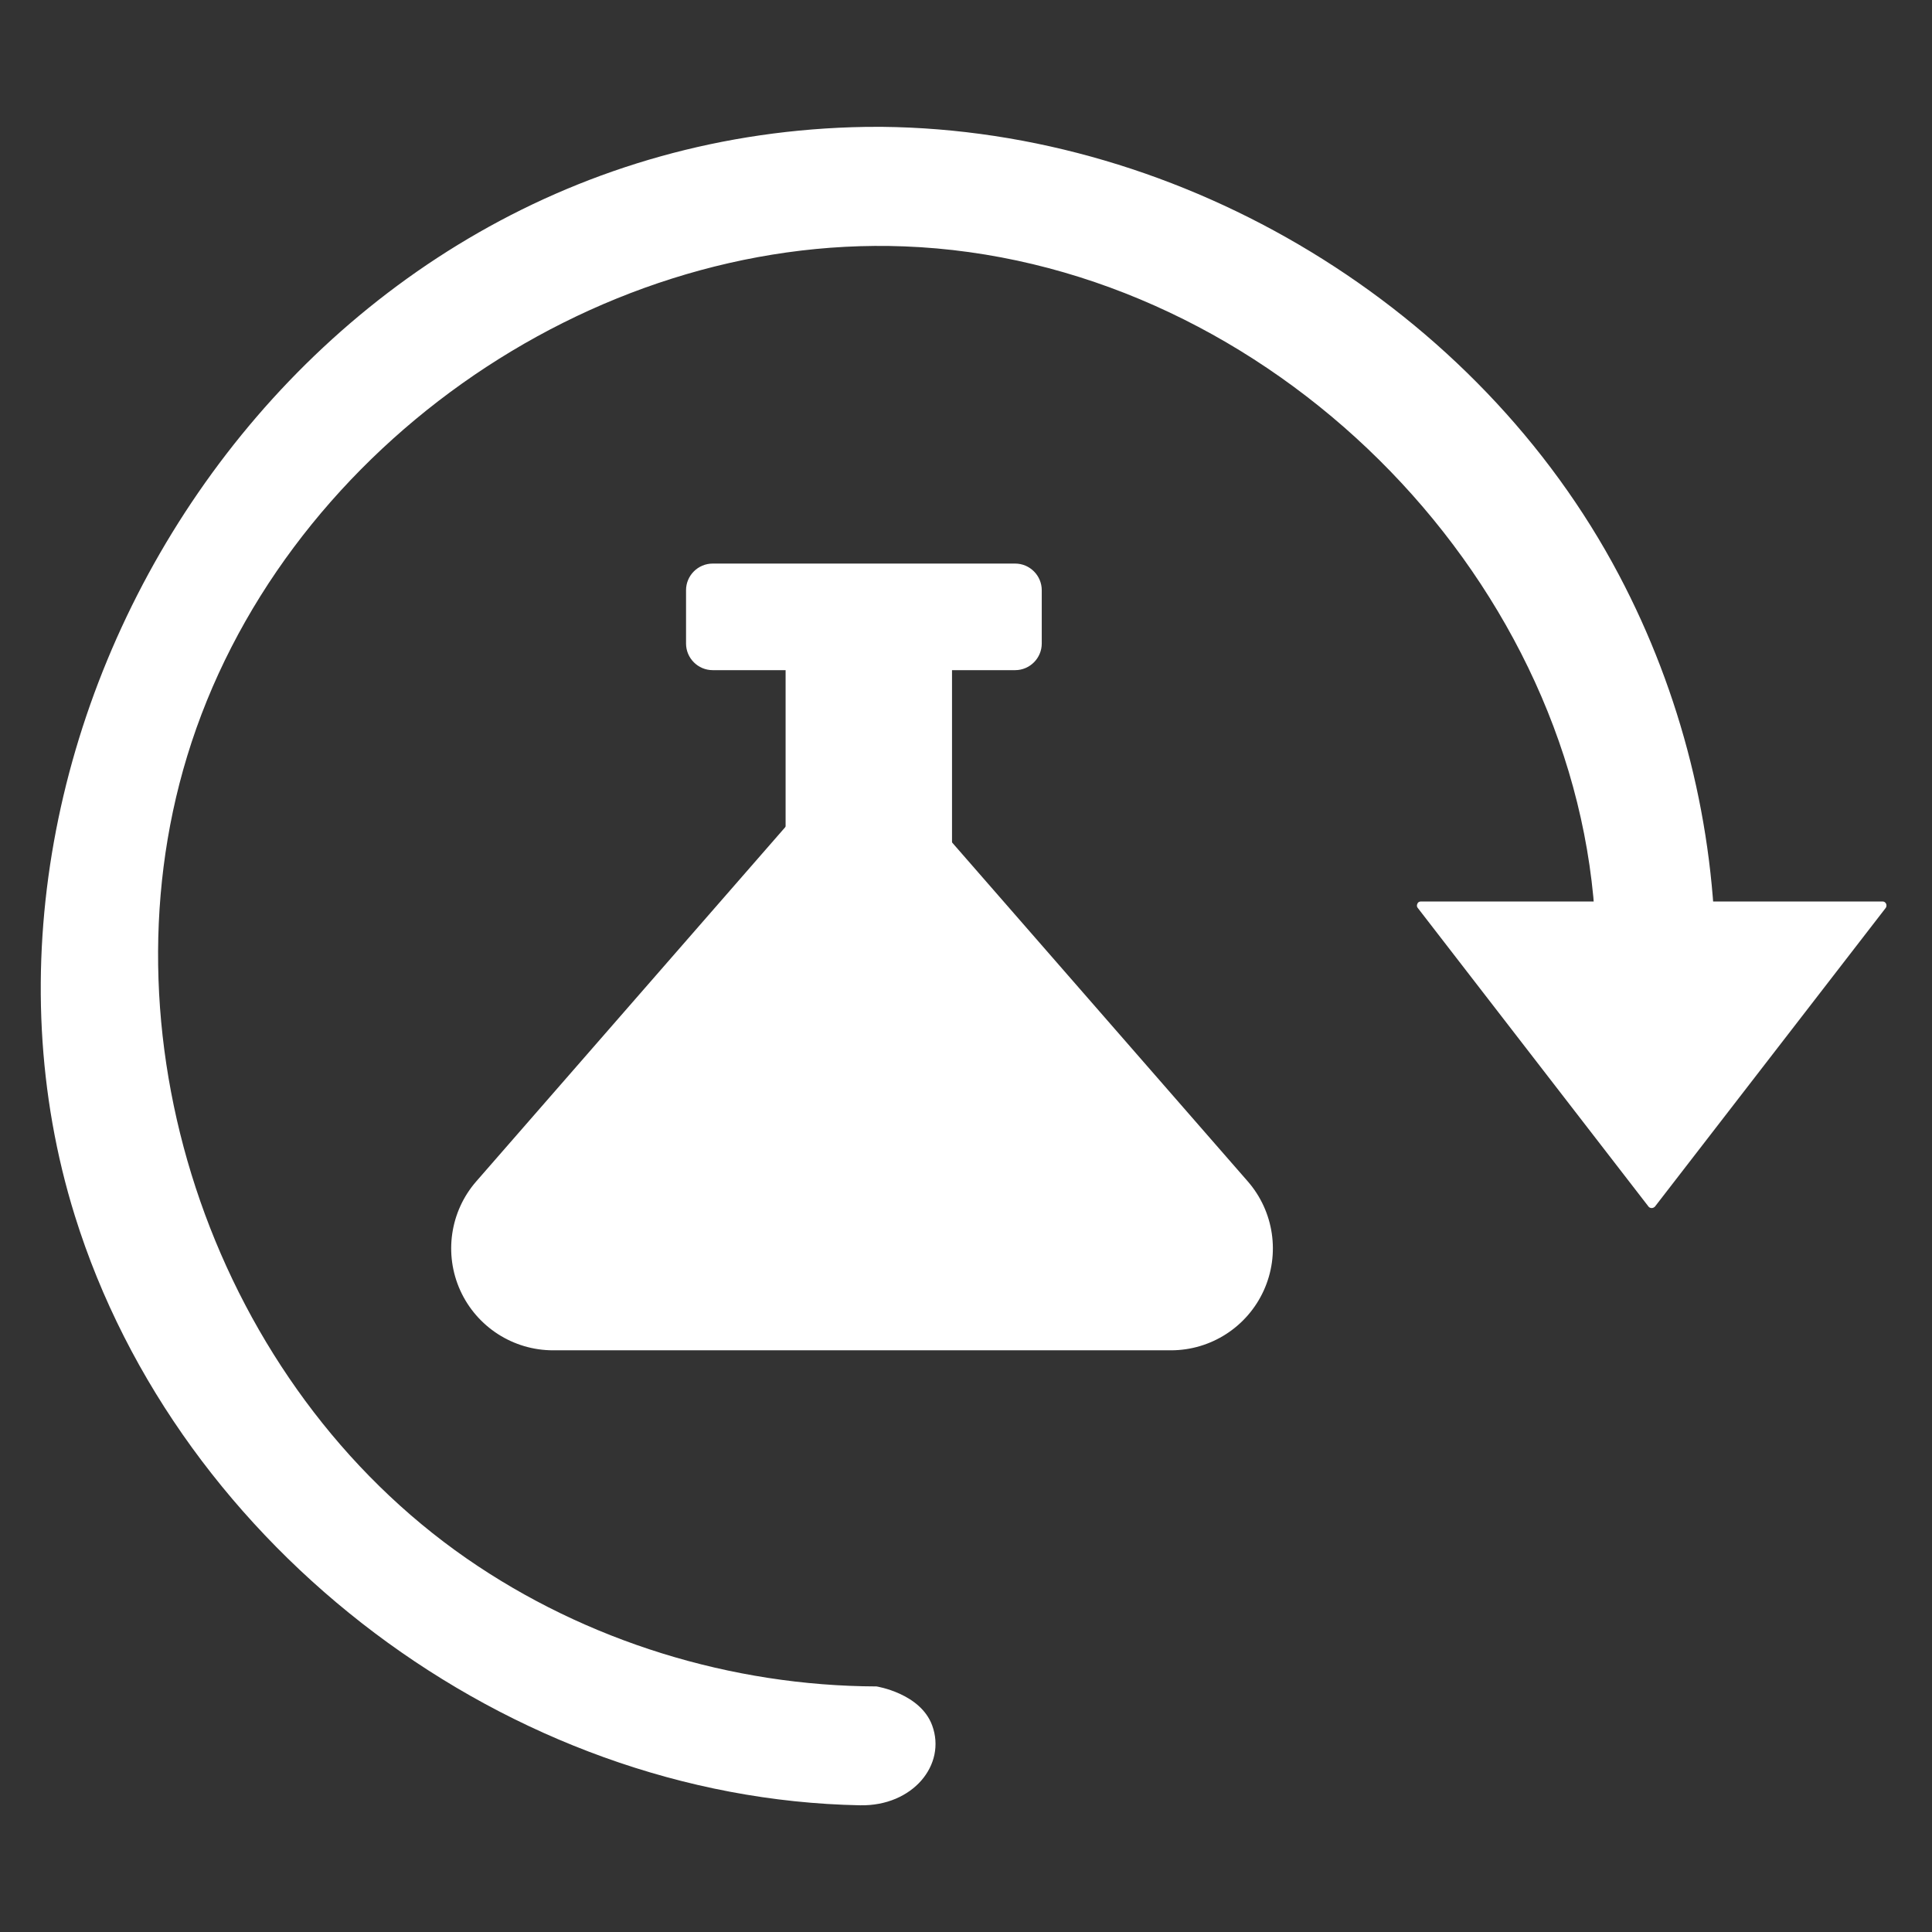 <?xml version="1.0" encoding="UTF-8" standalone="no"?>
<!DOCTYPE svg PUBLIC "-//W3C//DTD SVG 1.1//EN" "http://www.w3.org/Graphics/SVG/1.1/DTD/svg11.dtd">
<svg width="100%" height="100%" viewBox="0 0 512 512" version="1.1" xmlns="http://www.w3.org/2000/svg" xmlns:xlink="http://www.w3.org/1999/xlink" xml:space="preserve" xmlns:serif="http://www.serif.com/" style="fill-rule:evenodd;clip-rule:evenodd;stroke-linejoin:round;stroke-miterlimit:2;">
    <rect x="0" y="0" width="512" height="512" fill="#333333" stroke="none"/>
    <g id="PotionRefillIcon" transform="matrix(6.308,0,0,6.308,-2281.76,-2540.19)">
        <g transform="matrix(0.238,0,0,0.238,101.176,205.994)">
            <g transform="matrix(1,0,0,1.036,-615.817,-259.234)">
                <path d="M1894.45,1148.54C1894.45,1146.04 1892.34,1144 1889.75,1144L1836.37,1144C1833.77,1144 1831.66,1146.04 1831.66,1148.54L1831.66,1157.62C1831.66,1160.12 1833.77,1162.16 1836.37,1162.16L1889.75,1162.16C1892.34,1162.16 1894.45,1160.12 1894.45,1157.62L1894.45,1148.54Z" style="fill:white;"/>
            </g>
            <g transform="matrix(0.829,0,0,1.121,-296.651,-363.752)">
                <rect x="1845.68" y="1157.58" width="35.434" height="49.877" style="fill:white;"/>
            </g>
            <g transform="matrix(1.406,0,0,1.153,-1377.33,-414.047)">
                <path d="M1866.45,1189.07C1866.45,1189.07 1895.07,1229.07 1914.88,1256.76C1918.18,1261.37 1918.97,1267.91 1916.89,1273.48C1914.81,1279.05 1910.26,1282.63 1905.24,1282.63L1827.67,1282.63C1822.65,1282.63 1818.1,1279.05 1816.02,1273.48C1813.95,1267.91 1814.73,1261.37 1818.03,1256.76C1837.84,1229.07 1866.45,1189.07 1866.45,1189.07Z" style="fill:white;"/>
            </g>
        </g>
        <g transform="matrix(-0.884,-1.08252e-16,1.08252e-16,-0.884,745.795,833.836)">
            <path d="M392.564,481.69C378.187,481.552 364.231,473.088 357.525,460.387C354.558,454.766 352.976,448.478 352.935,442.06C352.92,439.764 355.938,438.078 357.704,439.747C358.961,440.934 358.575,443.285 358.746,445.087C360.291,461.297 374.879,475.377 391.498,476.009C406.455,476.578 421.2,466.145 425.575,451.776C429.769,438.006 424.145,421.871 412.293,413.652C406.607,409.71 399.698,407.593 392.813,407.571C392.813,407.571 390.727,407.246 390.167,405.717C389.481,403.849 391.087,401.874 393.593,401.922C410.27,402.24 425.976,414.083 430.914,429.947C438.098,453.025 420.603,481.257 393.336,481.687C393.079,481.69 392.822,481.69 392.564,481.69Z" style="fill:white;"/>
        </g>
        <g transform="matrix(-0.98,2.16662e-16,-3.61104e-16,-1.152,1890.44,2176.78)">
            <path d="M1488.97,1496C1489.01,1495.97 1489.05,1495.95 1489.11,1495.95C1489.16,1495.95 1489.21,1495.97 1489.24,1496C1490.33,1497.2 1497.79,1505.41 1499.14,1506.9C1499.18,1506.94 1499.18,1507 1499.15,1507.05C1499.13,1507.1 1499.07,1507.13 1499,1507.13C1496.55,1507.13 1481.66,1507.13 1479.21,1507.13C1479.14,1507.13 1479.09,1507.1 1479.06,1507.05C1479.03,1507 1479.04,1506.94 1479.07,1506.9C1480.42,1505.41 1487.88,1497.2 1488.97,1496Z" style="fill:white;"/>
        </g>
    </g>
</svg>
